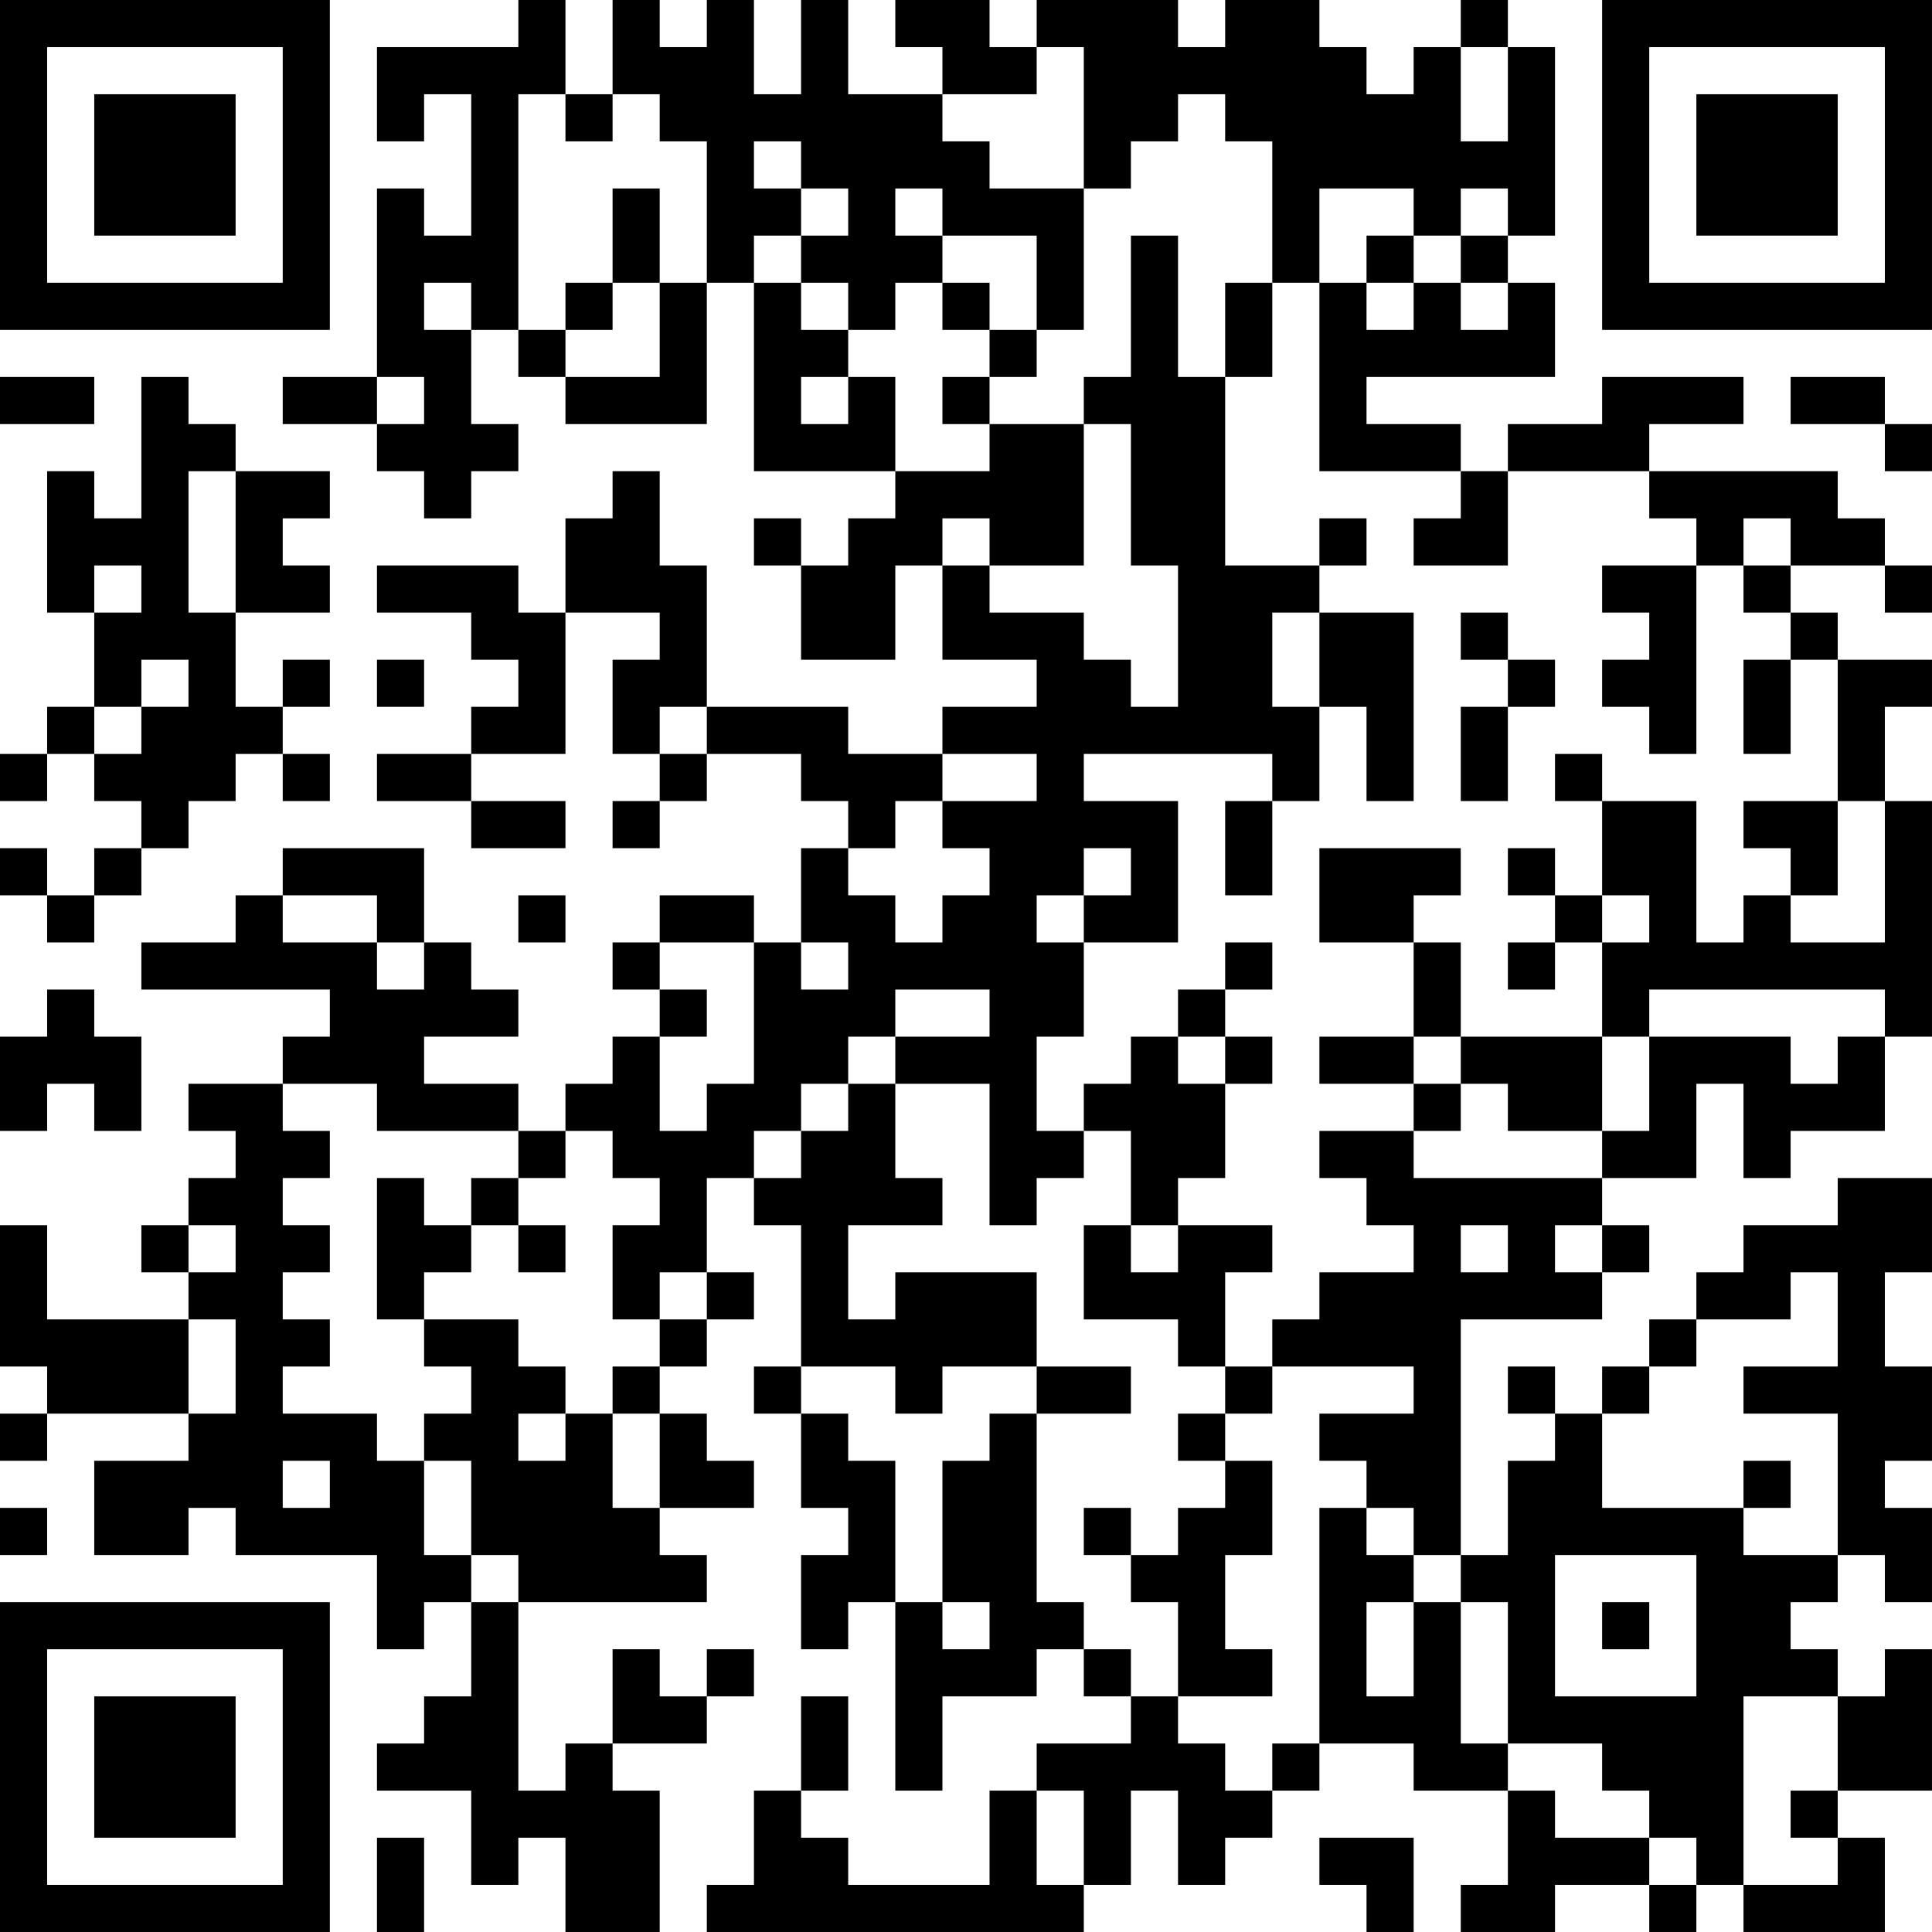<?xml version="1.0" encoding="UTF-8"?>
<svg xmlns="http://www.w3.org/2000/svg" version="1.1" width="300" height="300" viewBox="0 0 300 300"><rect x="0" y="0" width="300" height="300" fill="#ffffff"/><g transform="scale(7.317)"><g transform="translate(0,0)"><path fill-rule="evenodd" d="M11 0L11 1L8 1L8 3L9 3L9 2L10 2L10 5L9 5L9 4L8 4L8 8L6 8L6 9L8 9L8 10L9 10L9 11L10 11L10 10L11 10L11 9L10 9L10 7L11 7L11 8L12 8L12 9L15 9L15 6L16 6L16 10L19 10L19 11L18 11L18 12L17 12L17 11L16 11L16 12L17 12L17 14L19 14L19 12L20 12L20 14L22 14L22 15L20 15L20 16L18 16L18 15L15 15L15 12L14 12L14 10L13 10L13 11L12 11L12 13L11 13L11 12L8 12L8 13L10 13L10 14L11 14L11 15L10 15L10 16L8 16L8 17L10 17L10 18L12 18L12 17L10 17L10 16L12 16L12 13L14 13L14 14L13 14L13 16L14 16L14 17L13 17L13 18L14 18L14 17L15 17L15 16L17 16L17 17L18 17L18 18L17 18L17 20L16 20L16 19L14 19L14 20L13 20L13 21L14 21L14 22L13 22L13 23L12 23L12 24L11 24L11 23L9 23L9 22L11 22L11 21L10 21L10 20L9 20L9 18L6 18L6 19L5 19L5 20L3 20L3 21L7 21L7 22L6 22L6 23L4 23L4 24L5 24L5 25L4 25L4 26L3 26L3 27L4 27L4 28L1 28L1 26L0 26L0 29L1 29L1 30L0 30L0 31L1 31L1 30L4 30L4 31L2 31L2 33L4 33L4 32L5 32L5 33L8 33L8 35L9 35L9 34L10 34L10 36L9 36L9 37L8 37L8 38L10 38L10 40L11 40L11 39L12 39L12 41L14 41L14 38L13 38L13 37L15 37L15 36L16 36L16 35L15 35L15 36L14 36L14 35L13 35L13 37L12 37L12 38L11 38L11 34L15 34L15 33L14 33L14 32L16 32L16 31L15 31L15 30L14 30L14 29L15 29L15 28L16 28L16 27L15 27L15 25L16 25L16 26L17 26L17 29L16 29L16 30L17 30L17 32L18 32L18 33L17 33L17 35L18 35L18 34L19 34L19 38L20 38L20 36L22 36L22 35L23 35L23 36L24 36L24 37L22 37L22 38L21 38L21 40L18 40L18 39L17 39L17 38L18 38L18 36L17 36L17 38L16 38L16 40L15 40L15 41L23 41L23 40L24 40L24 38L25 38L25 40L26 40L26 39L27 39L27 38L28 38L28 37L30 37L30 38L32 38L32 40L31 40L31 41L33 41L33 40L35 40L35 41L36 41L36 40L37 40L37 41L40 41L40 39L39 39L39 38L41 38L41 35L40 35L40 36L39 36L39 35L38 35L38 34L39 34L39 33L40 33L40 34L41 34L41 32L40 32L40 31L41 31L41 29L40 29L40 27L41 27L41 25L39 25L39 26L37 26L37 27L36 27L36 28L35 28L35 29L34 29L34 30L33 30L33 29L32 29L32 30L33 30L33 31L32 31L32 33L31 33L31 28L34 28L34 27L35 27L35 26L34 26L34 25L36 25L36 23L37 23L37 25L38 25L38 24L40 24L40 22L41 22L41 17L40 17L40 15L41 15L41 14L39 14L39 13L38 13L38 12L40 12L40 13L41 13L41 12L40 12L40 11L39 11L39 10L35 10L35 9L37 9L37 8L34 8L34 9L32 9L32 10L31 10L31 9L29 9L29 8L33 8L33 6L32 6L32 5L33 5L33 1L32 1L32 0L31 0L31 1L30 1L30 2L29 2L29 1L28 1L28 0L26 0L26 1L25 1L25 0L22 0L22 1L21 1L21 0L19 0L19 1L20 1L20 2L18 2L18 0L17 0L17 2L16 2L16 0L15 0L15 1L14 1L14 0L13 0L13 2L12 2L12 0ZM22 1L22 2L20 2L20 3L21 3L21 4L23 4L23 7L22 7L22 5L20 5L20 4L19 4L19 5L20 5L20 6L19 6L19 7L18 7L18 6L17 6L17 5L18 5L18 4L17 4L17 3L16 3L16 4L17 4L17 5L16 5L16 6L17 6L17 7L18 7L18 8L17 8L17 9L18 9L18 8L19 8L19 10L21 10L21 9L23 9L23 12L21 12L21 11L20 11L20 12L21 12L21 13L23 13L23 14L24 14L24 15L25 15L25 12L24 12L24 9L23 9L23 8L24 8L24 5L25 5L25 8L26 8L26 12L28 12L28 13L27 13L27 15L28 15L28 17L27 17L27 16L23 16L23 17L25 17L25 20L23 20L23 19L24 19L24 18L23 18L23 19L22 19L22 20L23 20L23 22L22 22L22 24L23 24L23 25L22 25L22 26L21 26L21 23L19 23L19 22L21 22L21 21L19 21L19 22L18 22L18 23L17 23L17 24L16 24L16 25L17 25L17 24L18 24L18 23L19 23L19 25L20 25L20 26L18 26L18 28L19 28L19 27L22 27L22 29L20 29L20 30L19 30L19 29L17 29L17 30L18 30L18 31L19 31L19 34L20 34L20 35L21 35L21 34L20 34L20 31L21 31L21 30L22 30L22 34L23 34L23 35L24 35L24 36L25 36L25 37L26 37L26 38L27 38L27 37L28 37L28 32L29 32L29 33L30 33L30 34L29 34L29 36L30 36L30 34L31 34L31 37L32 37L32 38L33 38L33 39L35 39L35 40L36 40L36 39L35 39L35 38L34 38L34 37L32 37L32 34L31 34L31 33L30 33L30 32L29 32L29 31L28 31L28 30L30 30L30 29L27 29L27 28L28 28L28 27L30 27L30 26L29 26L29 25L28 25L28 24L30 24L30 25L34 25L34 24L35 24L35 22L38 22L38 23L39 23L39 22L40 22L40 21L35 21L35 22L34 22L34 20L35 20L35 19L34 19L34 17L36 17L36 20L37 20L37 19L38 19L38 20L40 20L40 17L39 17L39 14L38 14L38 13L37 13L37 12L38 12L38 11L37 11L37 12L36 12L36 11L35 11L35 10L32 10L32 12L30 12L30 11L31 11L31 10L28 10L28 6L29 6L29 7L30 7L30 6L31 6L31 7L32 7L32 6L31 6L31 5L32 5L32 4L31 4L31 5L30 5L30 4L28 4L28 6L27 6L27 3L26 3L26 2L25 2L25 3L24 3L24 4L23 4L23 1ZM31 1L31 3L32 3L32 1ZM11 2L11 7L12 7L12 8L14 8L14 6L15 6L15 3L14 3L14 2L13 2L13 3L12 3L12 2ZM13 4L13 6L12 6L12 7L13 7L13 6L14 6L14 4ZM29 5L29 6L30 6L30 5ZM9 6L9 7L10 7L10 6ZM20 6L20 7L21 7L21 8L20 8L20 9L21 9L21 8L22 8L22 7L21 7L21 6ZM26 6L26 8L27 8L27 6ZM0 8L0 9L2 9L2 8ZM3 8L3 11L2 11L2 10L1 10L1 13L2 13L2 15L1 15L1 16L0 16L0 17L1 17L1 16L2 16L2 17L3 17L3 18L2 18L2 19L1 19L1 18L0 18L0 19L1 19L1 20L2 20L2 19L3 19L3 18L4 18L4 17L5 17L5 16L6 16L6 17L7 17L7 16L6 16L6 15L7 15L7 14L6 14L6 15L5 15L5 13L7 13L7 12L6 12L6 11L7 11L7 10L5 10L5 9L4 9L4 8ZM8 8L8 9L9 9L9 8ZM38 8L38 9L40 9L40 10L41 10L41 9L40 9L40 8ZM4 10L4 13L5 13L5 10ZM28 11L28 12L29 12L29 11ZM2 12L2 13L3 13L3 12ZM34 12L34 13L35 13L35 14L34 14L34 15L35 15L35 16L36 16L36 12ZM28 13L28 15L29 15L29 17L30 17L30 13ZM31 13L31 14L32 14L32 15L31 15L31 17L32 17L32 15L33 15L33 14L32 14L32 13ZM3 14L3 15L2 15L2 16L3 16L3 15L4 15L4 14ZM8 14L8 15L9 15L9 14ZM37 14L37 16L38 16L38 14ZM14 15L14 16L15 16L15 15ZM20 16L20 17L19 17L19 18L18 18L18 19L19 19L19 20L20 20L20 19L21 19L21 18L20 18L20 17L22 17L22 16ZM33 16L33 17L34 17L34 16ZM26 17L26 19L27 19L27 17ZM37 17L37 18L38 18L38 19L39 19L39 17ZM28 18L28 20L30 20L30 22L28 22L28 23L30 23L30 24L31 24L31 23L32 23L32 24L34 24L34 22L31 22L31 20L30 20L30 19L31 19L31 18ZM32 18L32 19L33 19L33 20L32 20L32 21L33 21L33 20L34 20L34 19L33 19L33 18ZM6 19L6 20L8 20L8 21L9 21L9 20L8 20L8 19ZM11 19L11 20L12 20L12 19ZM14 20L14 21L15 21L15 22L14 22L14 24L15 24L15 23L16 23L16 20ZM17 20L17 21L18 21L18 20ZM26 20L26 21L25 21L25 22L24 22L24 23L23 23L23 24L24 24L24 26L23 26L23 28L25 28L25 29L26 29L26 30L25 30L25 31L26 31L26 32L25 32L25 33L24 33L24 32L23 32L23 33L24 33L24 34L25 34L25 36L27 36L27 35L26 35L26 33L27 33L27 31L26 31L26 30L27 30L27 29L26 29L26 27L27 27L27 26L25 26L25 25L26 25L26 23L27 23L27 22L26 22L26 21L27 21L27 20ZM1 21L1 22L0 22L0 24L1 24L1 23L2 23L2 24L3 24L3 22L2 22L2 21ZM25 22L25 23L26 23L26 22ZM30 22L30 23L31 23L31 22ZM6 23L6 24L7 24L7 25L6 25L6 26L7 26L7 27L6 27L6 28L7 28L7 29L6 29L6 30L8 30L8 31L9 31L9 33L10 33L10 34L11 34L11 33L10 33L10 31L9 31L9 30L10 30L10 29L9 29L9 28L11 28L11 29L12 29L12 30L11 30L11 31L12 31L12 30L13 30L13 32L14 32L14 30L13 30L13 29L14 29L14 28L15 28L15 27L14 27L14 28L13 28L13 26L14 26L14 25L13 25L13 24L12 24L12 25L11 25L11 24L8 24L8 23ZM8 25L8 28L9 28L9 27L10 27L10 26L11 26L11 27L12 27L12 26L11 26L11 25L10 25L10 26L9 26L9 25ZM4 26L4 27L5 27L5 26ZM24 26L24 27L25 27L25 26ZM31 26L31 27L32 27L32 26ZM33 26L33 27L34 27L34 26ZM38 27L38 28L36 28L36 29L35 29L35 30L34 30L34 32L37 32L37 33L39 33L39 30L37 30L37 29L39 29L39 27ZM4 28L4 30L5 30L5 28ZM22 29L22 30L24 30L24 29ZM6 31L6 32L7 32L7 31ZM37 31L37 32L38 32L38 31ZM0 32L0 33L1 33L1 32ZM33 33L33 36L36 36L36 33ZM34 34L34 35L35 35L35 34ZM37 36L37 40L39 40L39 39L38 39L38 38L39 38L39 36ZM22 38L22 40L23 40L23 38ZM8 39L8 41L9 41L9 39ZM28 39L28 40L29 40L29 41L30 41L30 39ZM0 0L0 7L7 7L7 0ZM1 1L1 6L6 6L6 1ZM2 2L2 5L5 5L5 2ZM34 0L34 7L41 7L41 0ZM35 1L35 6L40 6L40 1ZM36 2L36 5L39 5L39 2ZM0 34L0 41L7 41L7 34ZM1 35L1 40L6 40L6 35ZM2 36L2 39L5 39L5 36Z" fill="#000000"/></g></g></svg>
